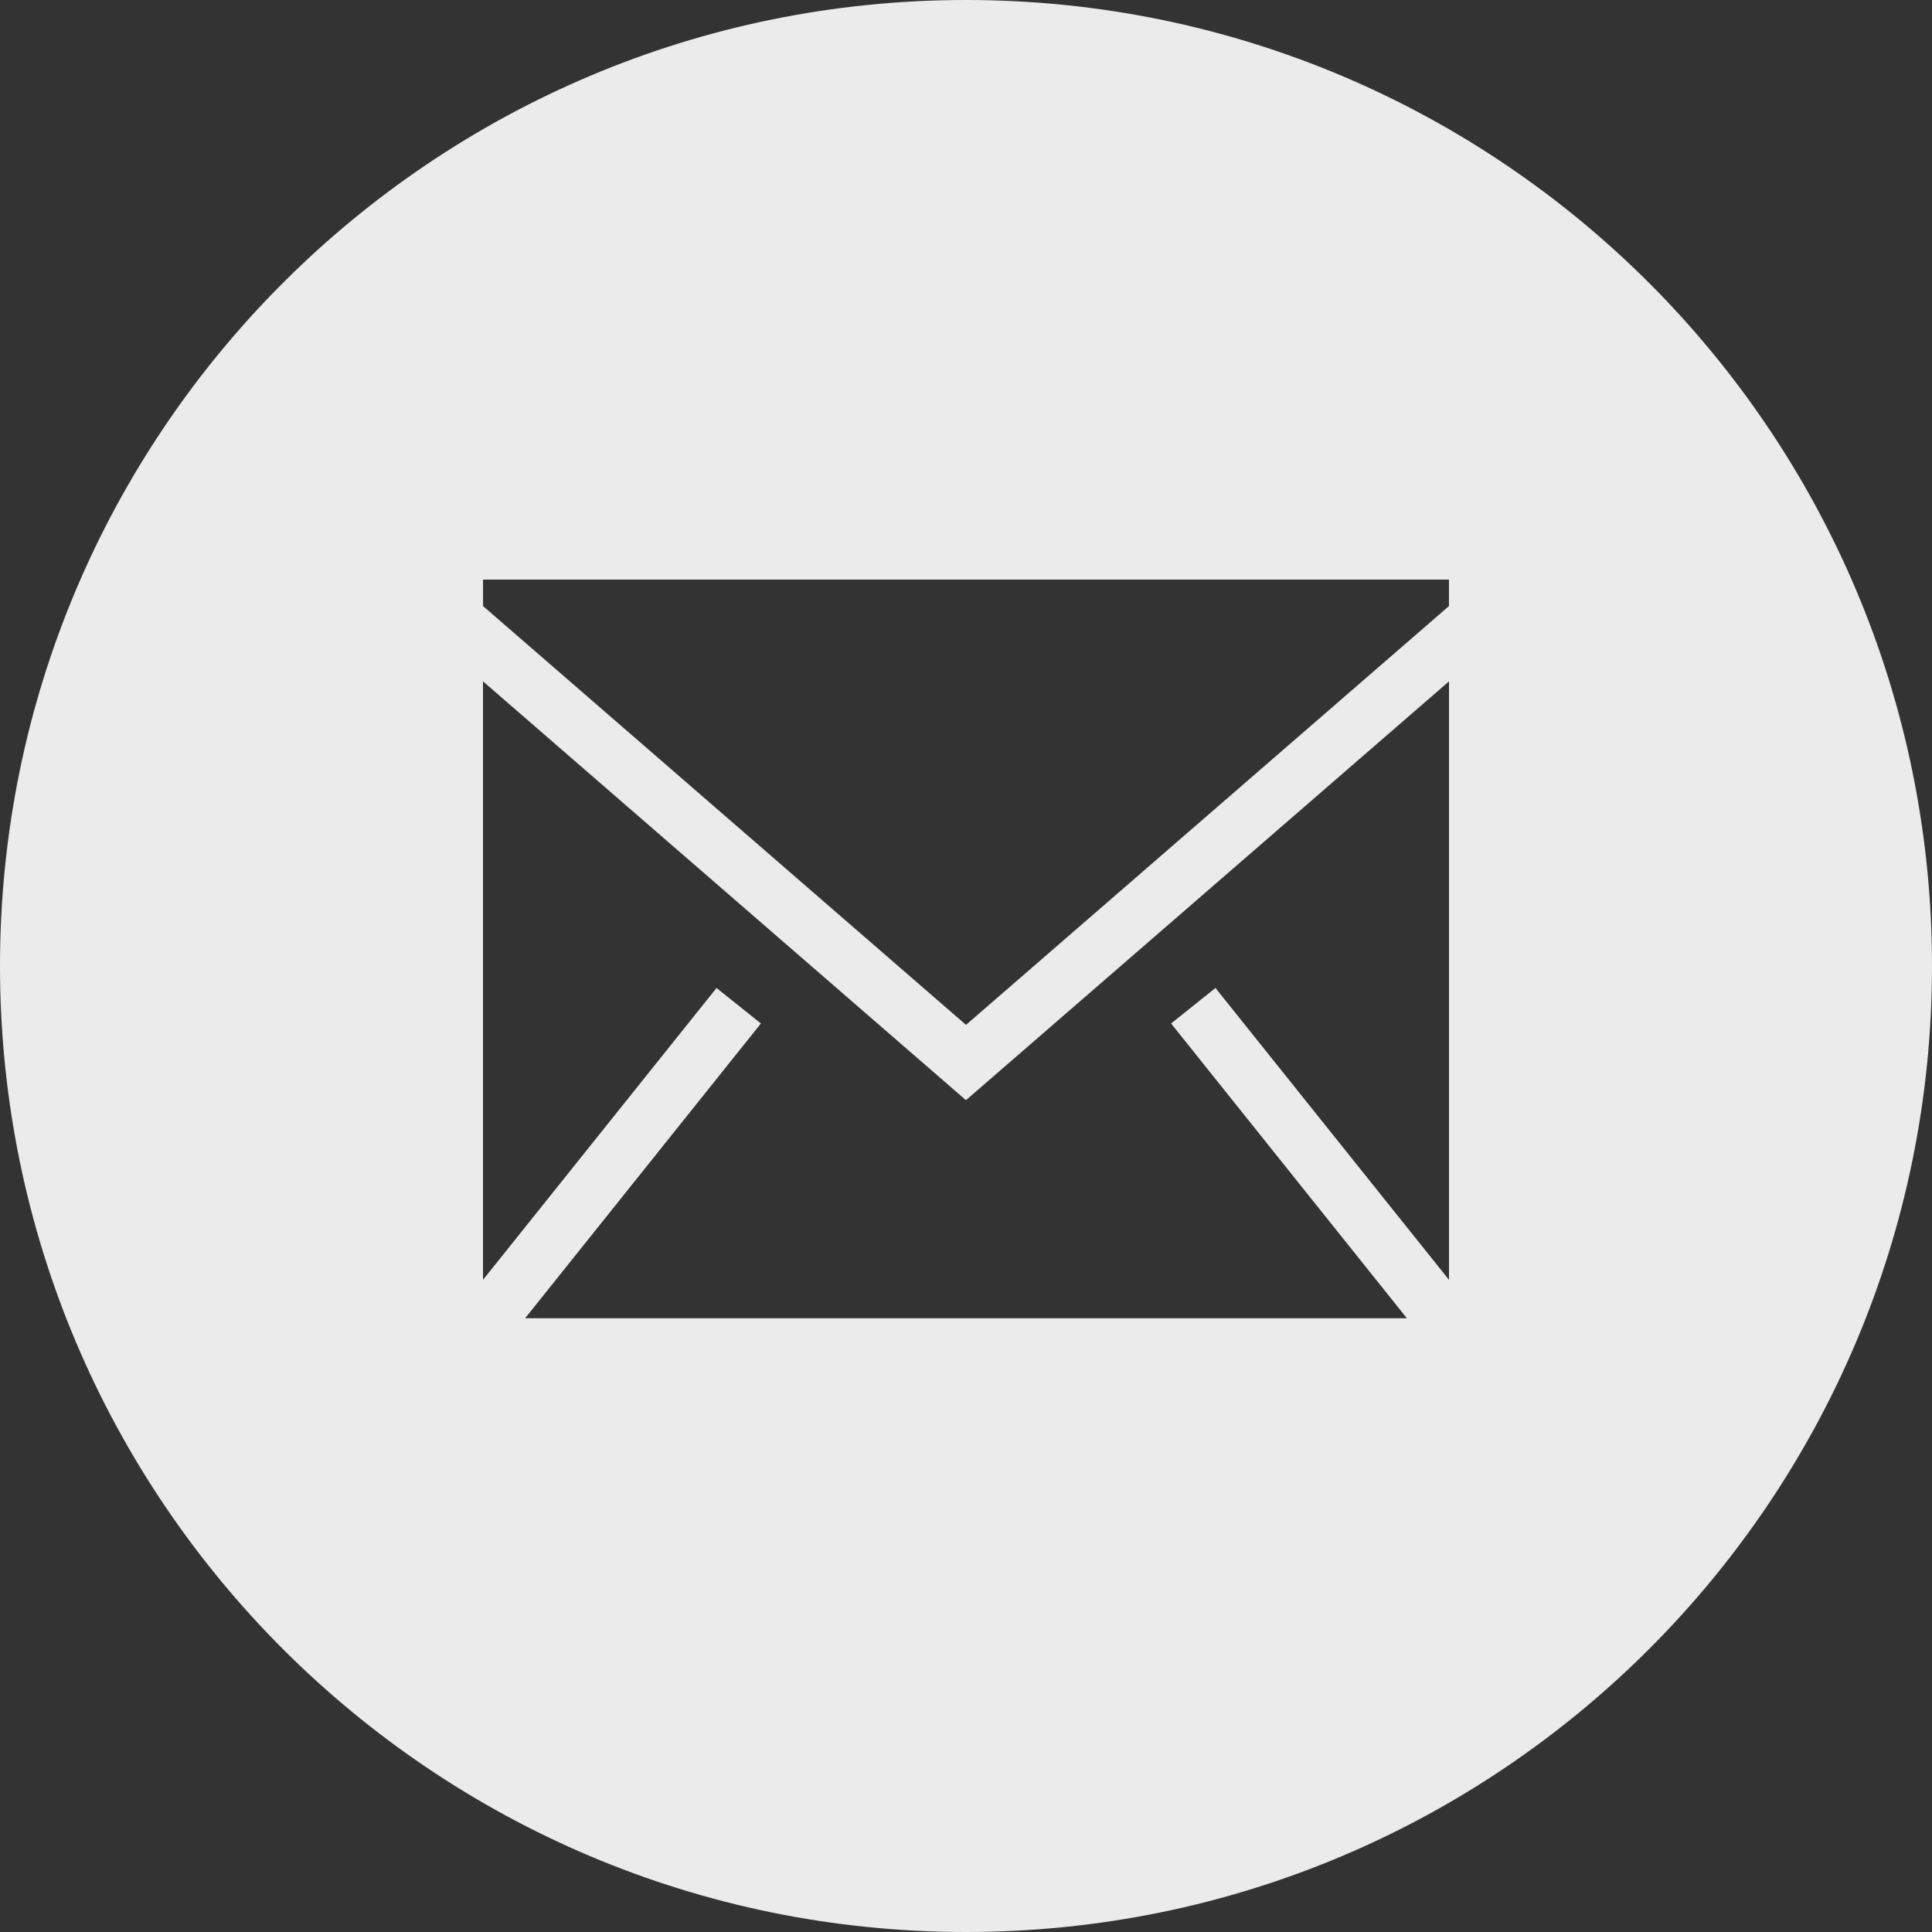 <?xml version="1.0" encoding="UTF-8"?> <svg xmlns="http://www.w3.org/2000/svg" width="40" height="40" viewBox="0 0 40 40" fill="none"><rect x="0" y="0" width="40" height="40" fill="#333333" stroke="none"/> <path fill-rule="evenodd" clip-rule="evenodd" d="M20 40C31.046 40 40 31.046 40 20C40 8.954 31.046 0 20 0C8.954 0 0 8.954 0 20C0 31.046 8.954 40 20 40ZM30 26.498V14.107L19.999 22.778L10 14.107V26.498L14.835 20.455L15.754 21.19L10.872 27.293H29.128L24.246 21.19L25.165 20.455L30 26.498ZM29.999 12.548V12H10.001V12.548L20 21.219L29.999 12.548Z" fill="#EBEBEB"></path> </svg> 